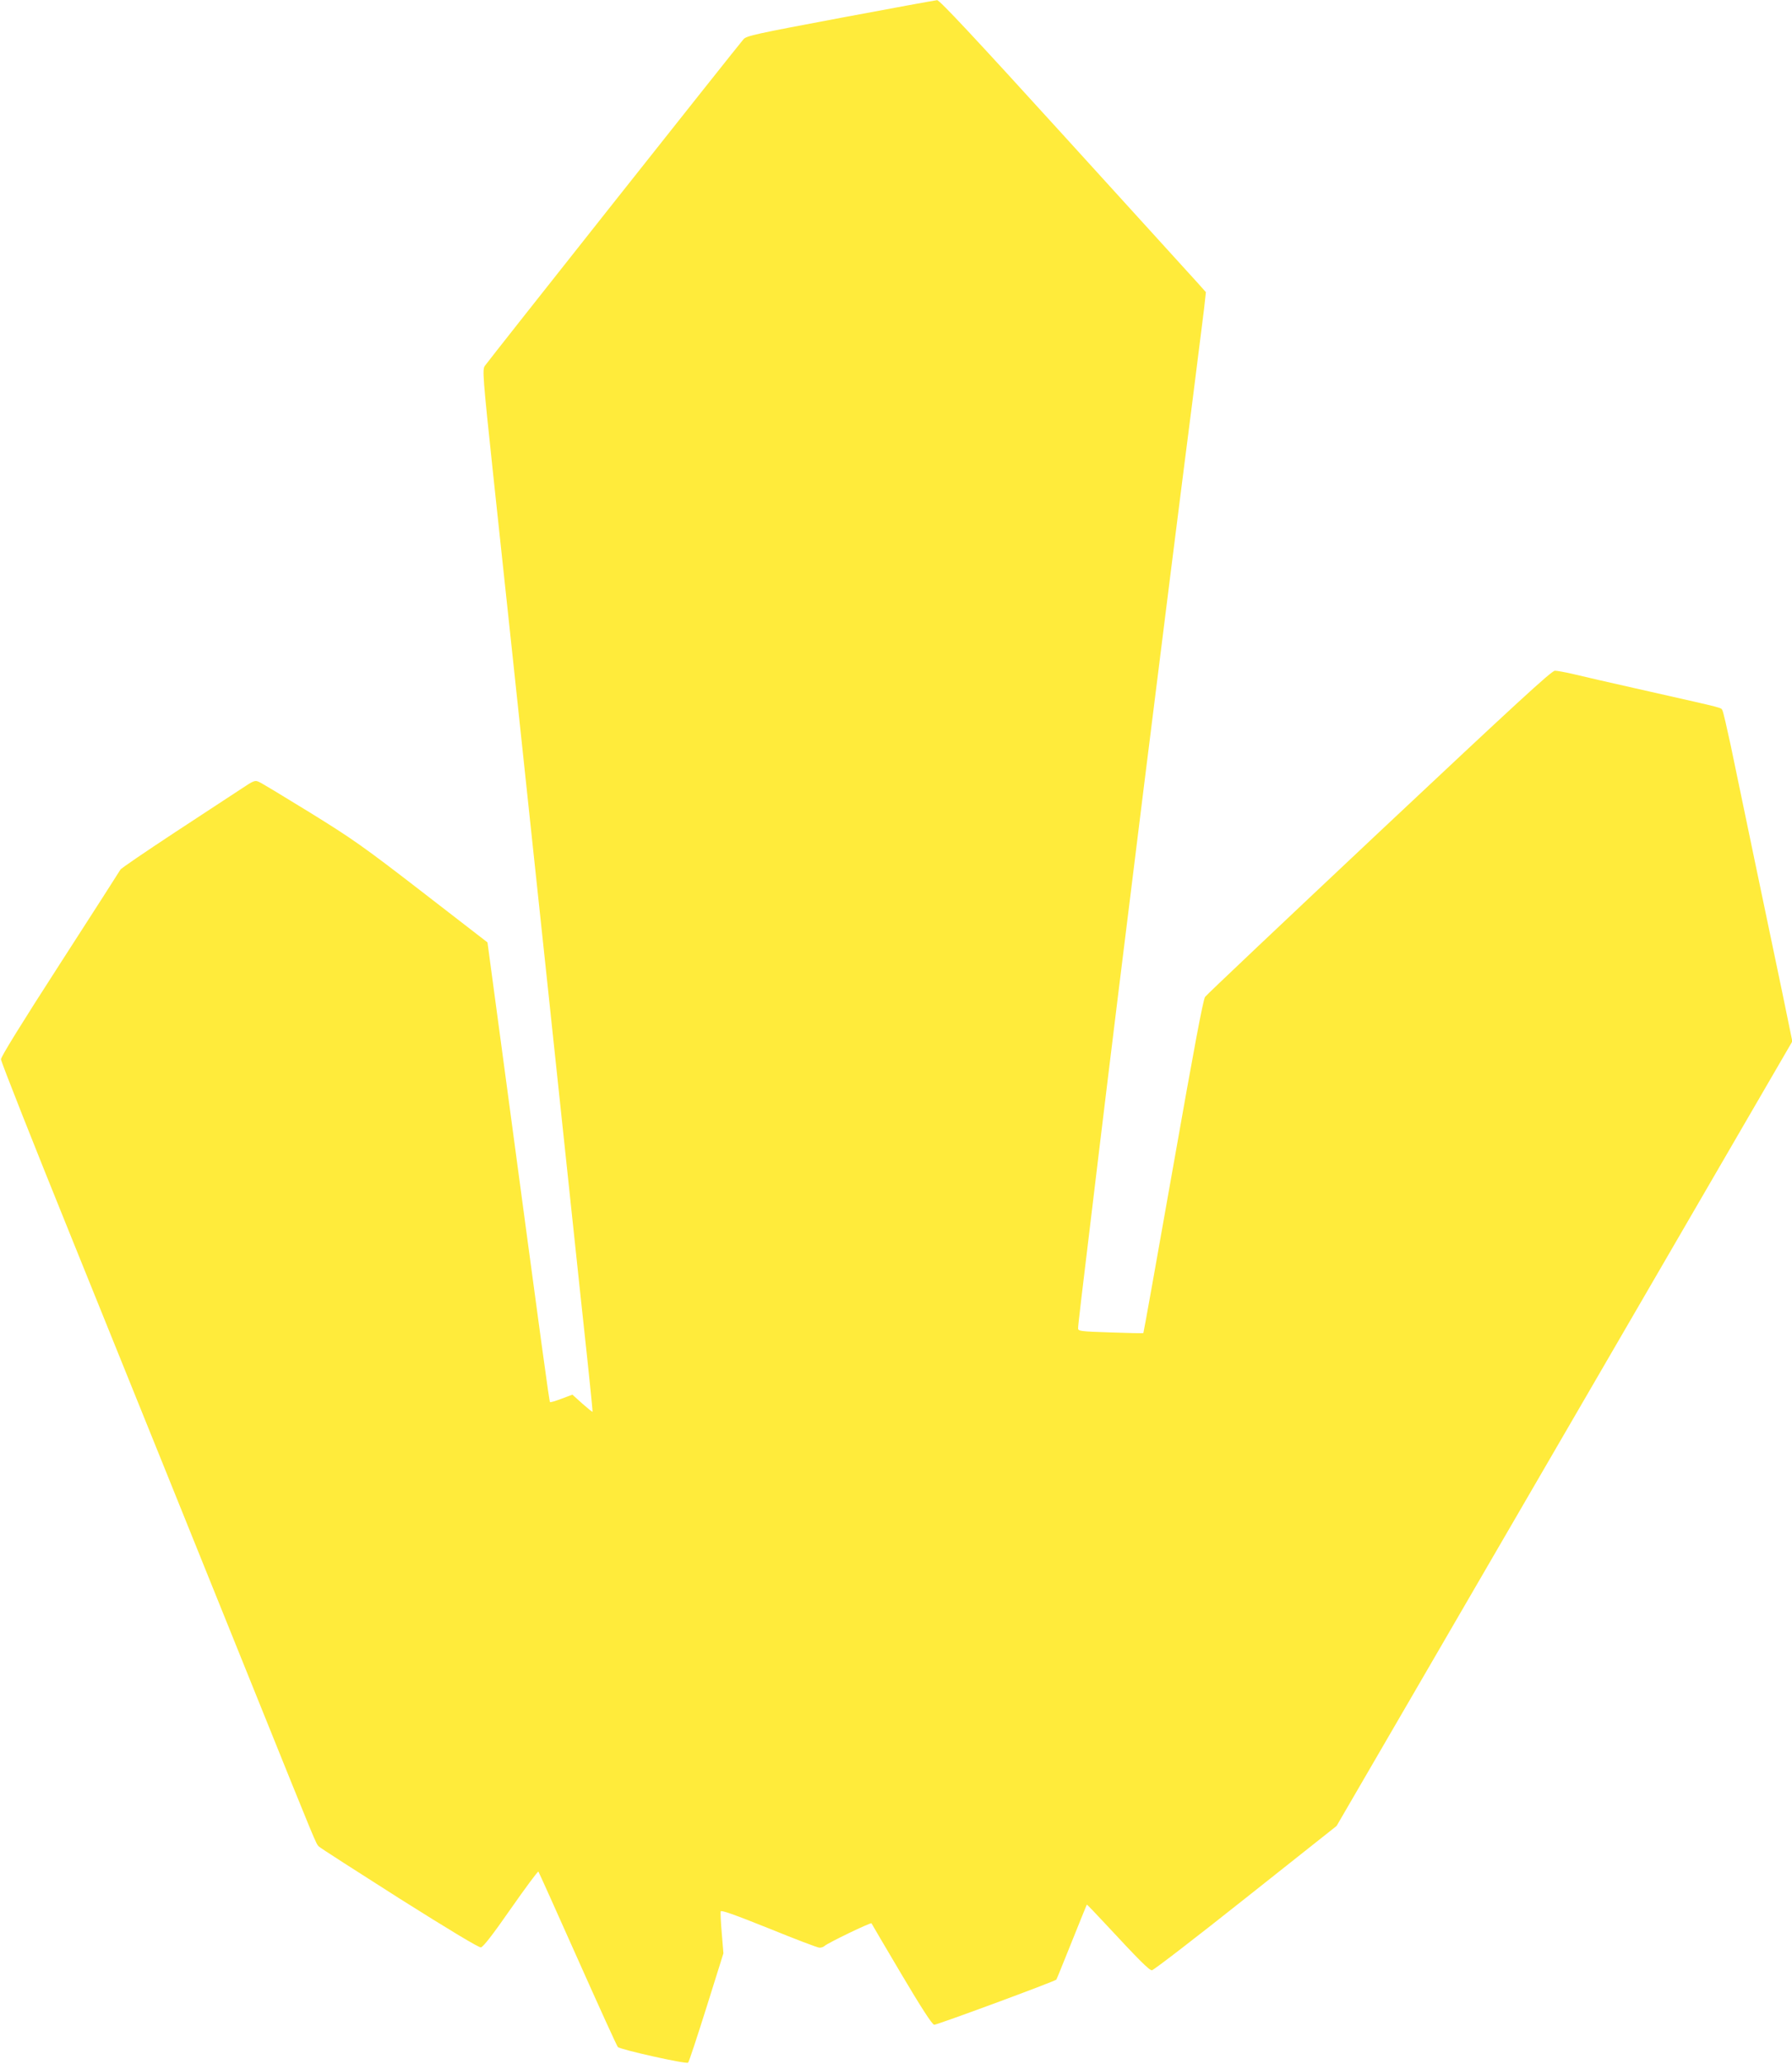 <?xml version="1.0" standalone="no"?>
<!DOCTYPE svg PUBLIC "-//W3C//DTD SVG 20010904//EN"
 "http://www.w3.org/TR/2001/REC-SVG-20010904/DTD/svg10.dtd">
<svg version="1.0" xmlns="http://www.w3.org/2000/svg"
 width="1112pt" height="1280pt" viewBox="0 0 1112 1280"
 preserveAspectRatio="xMidYMid meet">
<g transform="translate(0,1280) scale(0.1,-0.1)"
fill="#ffeb3b" stroke="none">
<path d="M5215 12689 c-527 -99 -582 -111 -601 -132 -40 -46 -1590 -2002
-1606 -2027 -15 -23 -12 -68 52 -670 107 -1002 155 -1445 225 -2110 36 -338
88 -824 115 -1080 27 -256 86 -807 130 -1225 44 -418 96 -904 115 -1079 19
-176 33 -321 32 -322 -2 -2 -30 21 -64 51 l-61 55 -67 -25 c-37 -14 -70 -24
-72 -21 -5 4 -47 314 -285 2086 l-103 765 -405 313 c-365 282 -434 330 -696
492 -161 99 -303 185 -318 191 -24 11 -33 7 -108 -43 -46 -30 -232 -152 -415
-272 -182 -120 -334 -223 -336 -230 -3 -6 -171 -268 -373 -581 -240 -372 -368
-579 -368 -595 0 -14 199 -518 443 -1120 443 -1095 683 -1690 1153 -2855 361
-895 358 -888 376 -907 9 -9 235 -154 501 -323 311 -196 492 -305 505 -303 14
2 72 76 186 240 91 130 168 234 171 230 3 -4 113 -248 244 -542 131 -294 243
-540 249 -546 15 -16 427 -108 436 -97 5 4 56 159 114 343 l105 335 -10 123
c-6 68 -9 130 -7 137 2 10 86 -20 298 -105 162 -66 304 -120 315 -120 12 0 26
5 32 11 17 17 288 148 291 140 1 -3 85 -145 186 -316 124 -209 190 -311 203
-313 15 -2 746 268 758 280 2 1 44 107 95 233 51 127 93 231 94 232 1 2 53
-52 116 -120 210 -226 271 -287 288 -287 10 0 271 201 582 448 l564 447 439
755 c241 415 878 1510 1414 2433 l975 1678 -60 292 c-34 161 -111 531 -172
822 -61 292 -129 618 -151 725 -23 107 -45 202 -50 212 -11 21 28 10 -449 118
-223 50 -441 100 -485 111 -44 10 -92 19 -106 19 -21 0 -241 -203 -1090 -1000
-585 -550 -1072 -1010 -1081 -1023 -12 -16 -69 -320 -198 -1052 -100 -566
-183 -1031 -185 -1033 -2 -2 -94 0 -204 4 -185 6 -201 8 -201 25 0 19 11 115
130 1099 124 1031 427 3465 580 4655 33 259 65 516 72 572 l11 101 -49 55
c-27 30 -398 438 -824 906 -564 620 -780 851 -795 850 -11 -1 -281 -50 -600
-110z"/>
</g>
</svg>
